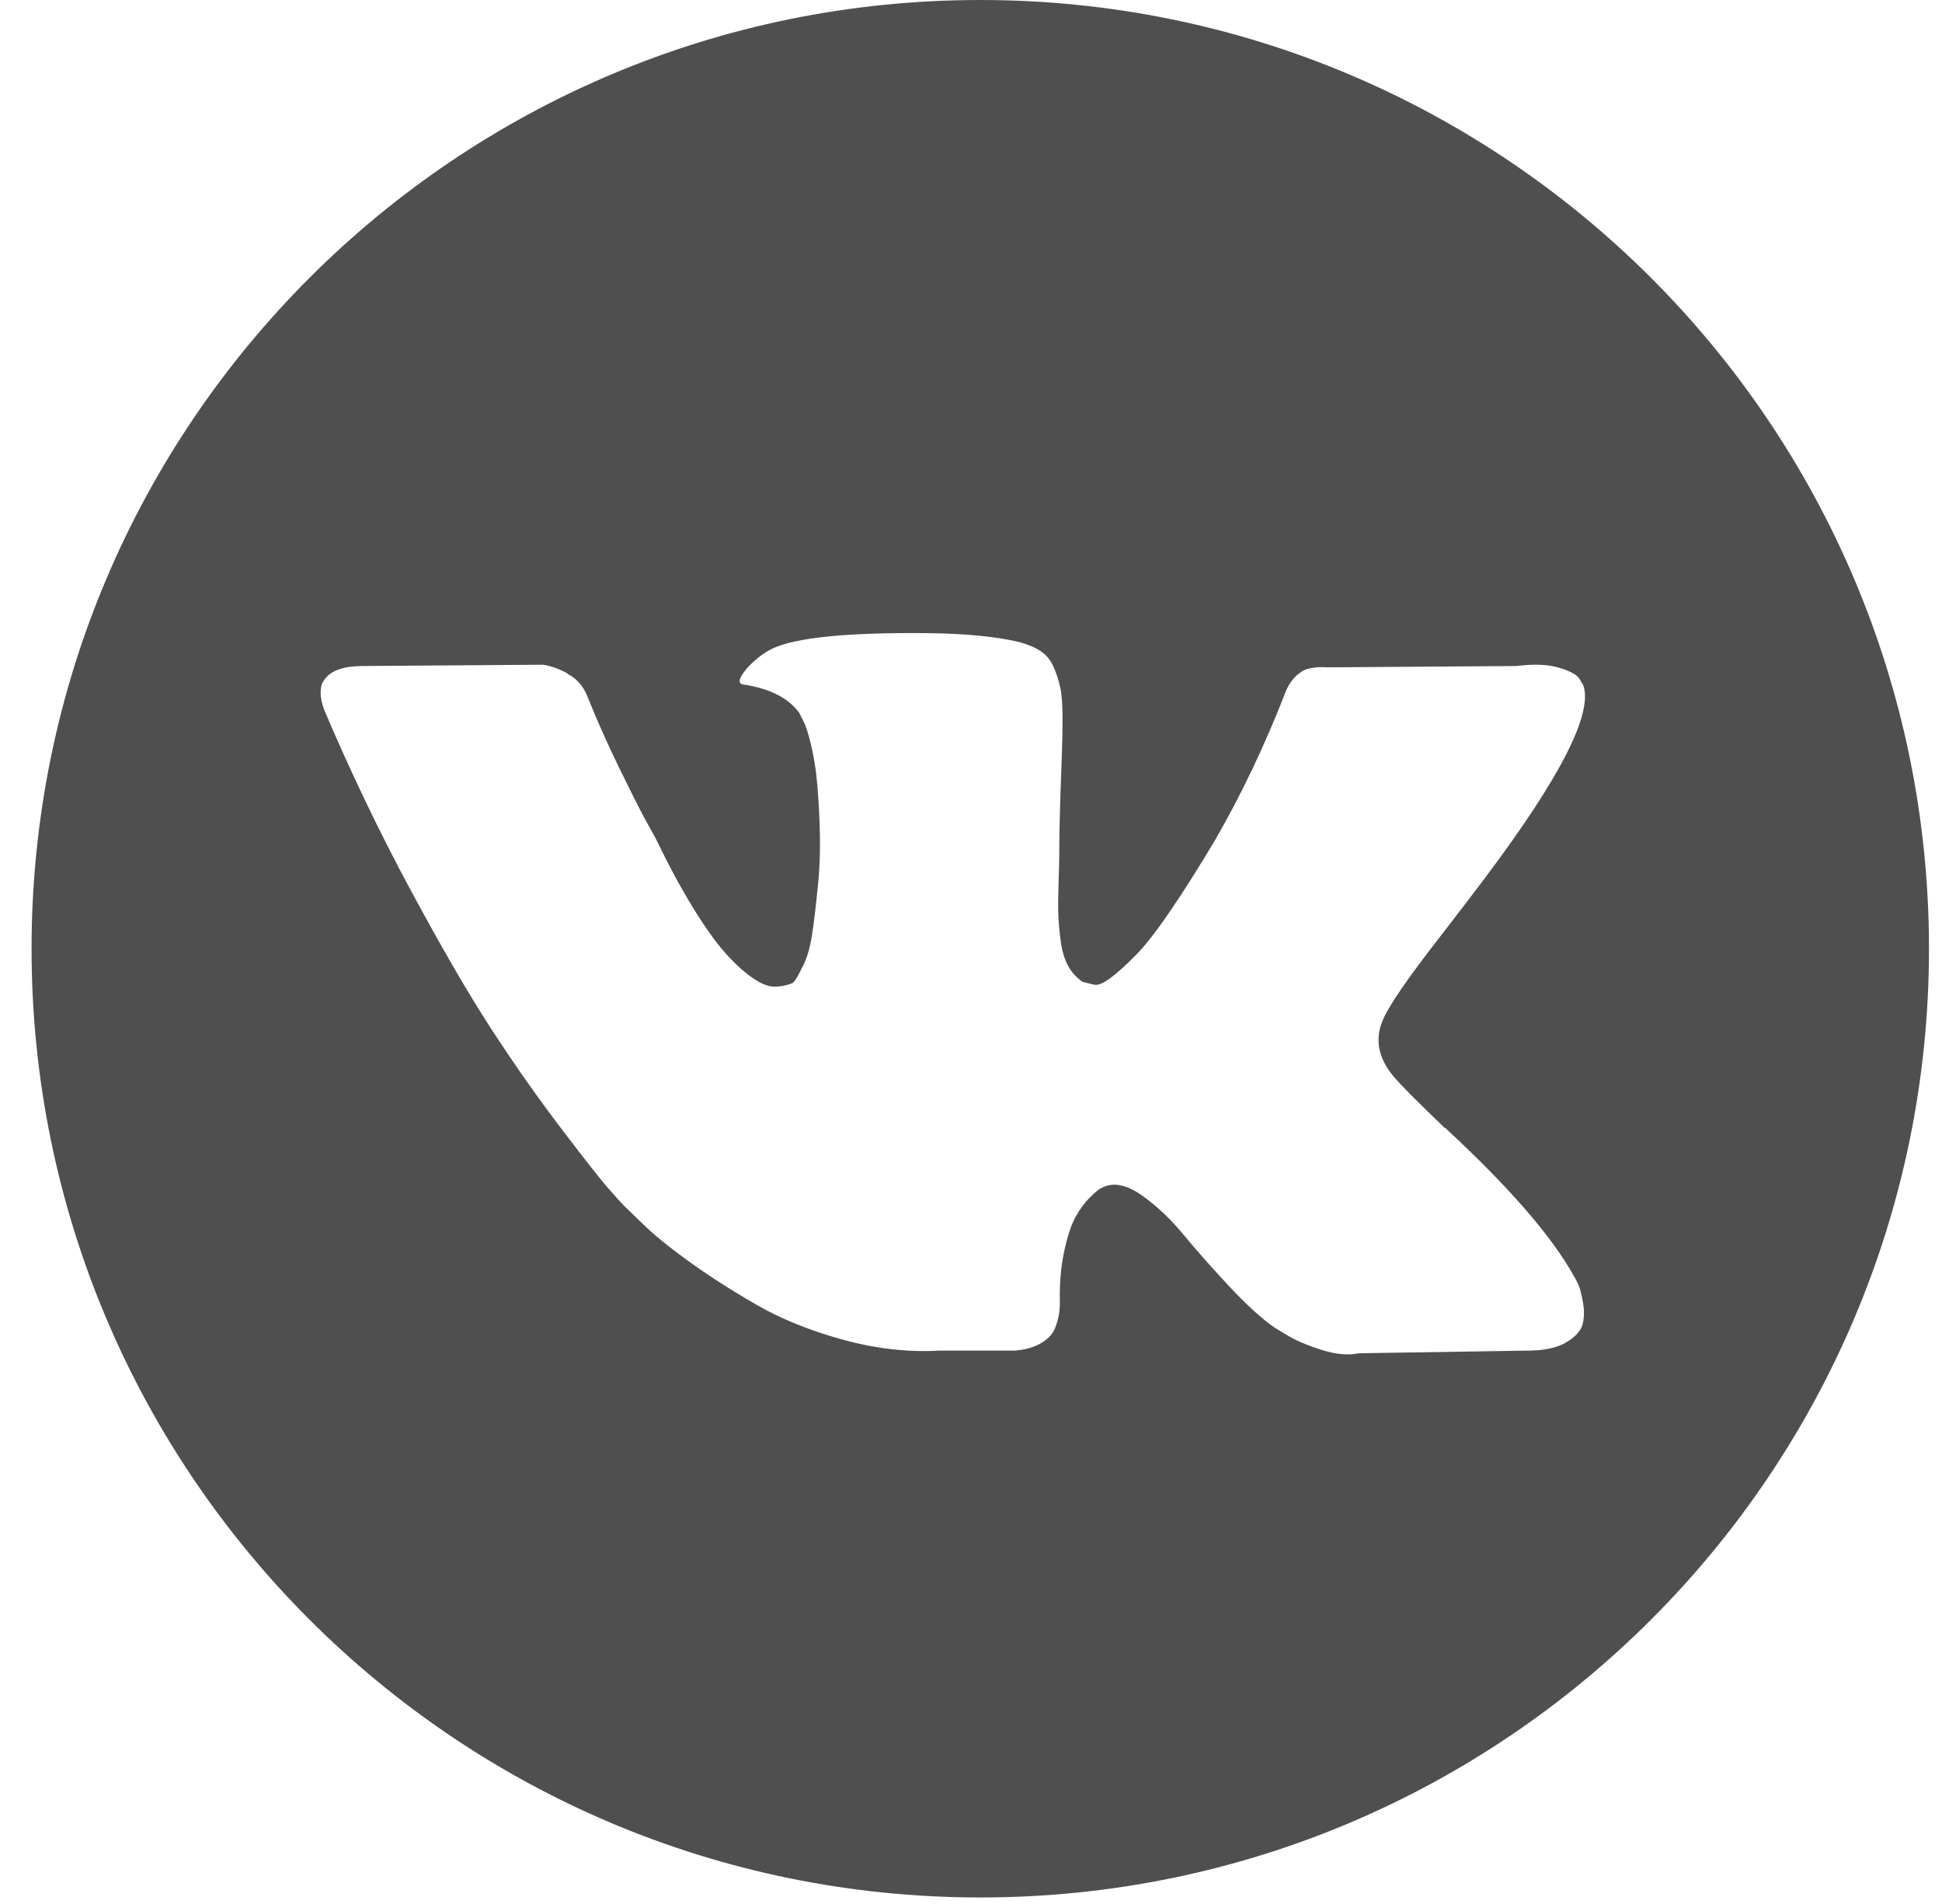 <?xml version="1.0" encoding="UTF-8"?> <svg xmlns="http://www.w3.org/2000/svg" width="51" height="50" viewBox="0 0 51 50" fill="none"><g clip-path="url(#clip0_466_53)"><path d="M25.744 0C11.984 0 0.829 11.155 0.829 24.915C0.829 38.674 11.984 49.829 25.744 49.829C39.503 49.829 50.658 38.674 50.658 24.915C50.658 11.155 39.503 0 25.744 0ZM36.548 28.208C36.744 28.45 37.21 28.923 37.948 29.626H37.965L37.982 29.643L37.999 29.66L38.034 29.695C39.659 31.204 40.759 32.478 41.336 33.515C41.371 33.572 41.408 33.645 41.449 33.731C41.489 33.818 41.529 33.971 41.569 34.189C41.609 34.409 41.606 34.604 41.561 34.777C41.515 34.949 41.371 35.109 41.129 35.252C40.887 35.397 40.547 35.468 40.109 35.468L35.683 35.538C35.407 35.596 35.084 35.567 34.715 35.452C34.346 35.336 34.047 35.209 33.816 35.071L33.47 34.863C33.124 34.621 32.721 34.252 32.26 33.757C31.799 33.262 31.404 32.815 31.076 32.417C30.747 32.02 30.396 31.686 30.021 31.415C29.646 31.144 29.321 31.054 29.044 31.147C29.01 31.159 28.963 31.179 28.906 31.207C28.848 31.236 28.75 31.319 28.612 31.458C28.473 31.596 28.35 31.767 28.24 31.968C28.13 32.17 28.032 32.469 27.946 32.867C27.86 33.264 27.822 33.711 27.834 34.207C27.834 34.379 27.813 34.538 27.773 34.682C27.733 34.826 27.689 34.933 27.643 35.002L27.574 35.088C27.366 35.308 27.061 35.434 26.658 35.468H24.67C23.852 35.515 23.01 35.42 22.146 35.184C21.282 34.947 20.524 34.642 19.873 34.267C19.221 33.893 18.628 33.513 18.093 33.127C17.557 32.74 17.151 32.409 16.874 32.133L16.442 31.718C16.327 31.603 16.168 31.43 15.967 31.199C15.765 30.968 15.353 30.444 14.731 29.626C14.108 28.807 13.498 27.938 12.898 27.015C12.299 26.093 11.593 24.877 10.78 23.367C9.968 21.858 9.216 20.291 8.524 18.666C8.455 18.482 8.42 18.326 8.42 18.199C8.42 18.073 8.438 17.981 8.472 17.922L8.542 17.819C8.714 17.6 9.043 17.49 9.527 17.49L14.264 17.456C14.402 17.479 14.534 17.516 14.661 17.568C14.788 17.62 14.88 17.669 14.938 17.715L15.024 17.767C15.209 17.894 15.347 18.078 15.439 18.32C15.67 18.897 15.935 19.493 16.234 20.11C16.534 20.726 16.77 21.196 16.943 21.518L17.22 22.02C17.554 22.711 17.877 23.311 18.188 23.818C18.499 24.325 18.778 24.72 19.026 25.002C19.274 25.284 19.513 25.507 19.744 25.667C19.974 25.829 20.17 25.91 20.332 25.91C20.493 25.91 20.649 25.881 20.799 25.823C20.822 25.812 20.85 25.783 20.885 25.737C20.92 25.691 20.989 25.564 21.093 25.356C21.196 25.149 21.274 24.878 21.326 24.544C21.378 24.21 21.433 23.743 21.491 23.144C21.548 22.544 21.548 21.825 21.491 20.983C21.467 20.522 21.415 20.102 21.335 19.721C21.254 19.341 21.173 19.076 21.093 18.926L20.989 18.719C20.701 18.327 20.211 18.079 19.52 17.975C19.369 17.953 19.398 17.814 19.606 17.561C19.802 17.341 20.021 17.169 20.263 17.042C20.874 16.743 22.251 16.604 24.395 16.627C25.339 16.639 26.117 16.713 26.728 16.851C26.959 16.91 27.152 16.987 27.307 17.085C27.463 17.182 27.581 17.321 27.662 17.499C27.742 17.678 27.803 17.862 27.843 18.052C27.884 18.243 27.904 18.506 27.904 18.839C27.904 19.173 27.898 19.491 27.887 19.79C27.875 20.089 27.861 20.496 27.844 21.009C27.827 21.521 27.818 21.997 27.818 22.435C27.818 22.562 27.812 22.804 27.8 23.161C27.789 23.518 27.785 23.795 27.792 23.99C27.797 24.186 27.818 24.42 27.852 24.691C27.887 24.962 27.953 25.187 28.051 25.365C28.149 25.544 28.278 25.684 28.44 25.788C28.532 25.812 28.63 25.835 28.734 25.858C28.838 25.881 28.987 25.818 29.183 25.667C29.379 25.518 29.598 25.319 29.84 25.071C30.082 24.824 30.382 24.438 30.739 23.913C31.096 23.39 31.488 22.77 31.914 22.055C32.606 20.856 33.222 19.559 33.764 18.165C33.81 18.049 33.867 17.949 33.937 17.862C34.006 17.775 34.069 17.715 34.127 17.68L34.196 17.628C34.219 17.617 34.247 17.603 34.282 17.585C34.317 17.569 34.392 17.551 34.507 17.533C34.622 17.517 34.737 17.514 34.853 17.525L39.832 17.49C40.281 17.433 40.65 17.447 40.938 17.533C41.226 17.619 41.405 17.715 41.474 17.818L41.578 17.991C41.843 18.729 40.979 20.422 38.985 23.073C38.708 23.443 38.333 23.933 37.861 24.543C36.962 25.696 36.444 26.451 36.307 26.809C36.11 27.281 36.191 27.747 36.548 28.208Z" fill="#4F4F4F"></path></g><defs><clipPath id="clip0_466_53"><rect width="49.829" height="49.829" fill="white" transform="translate(0.829)"></rect></clipPath></defs></svg> 